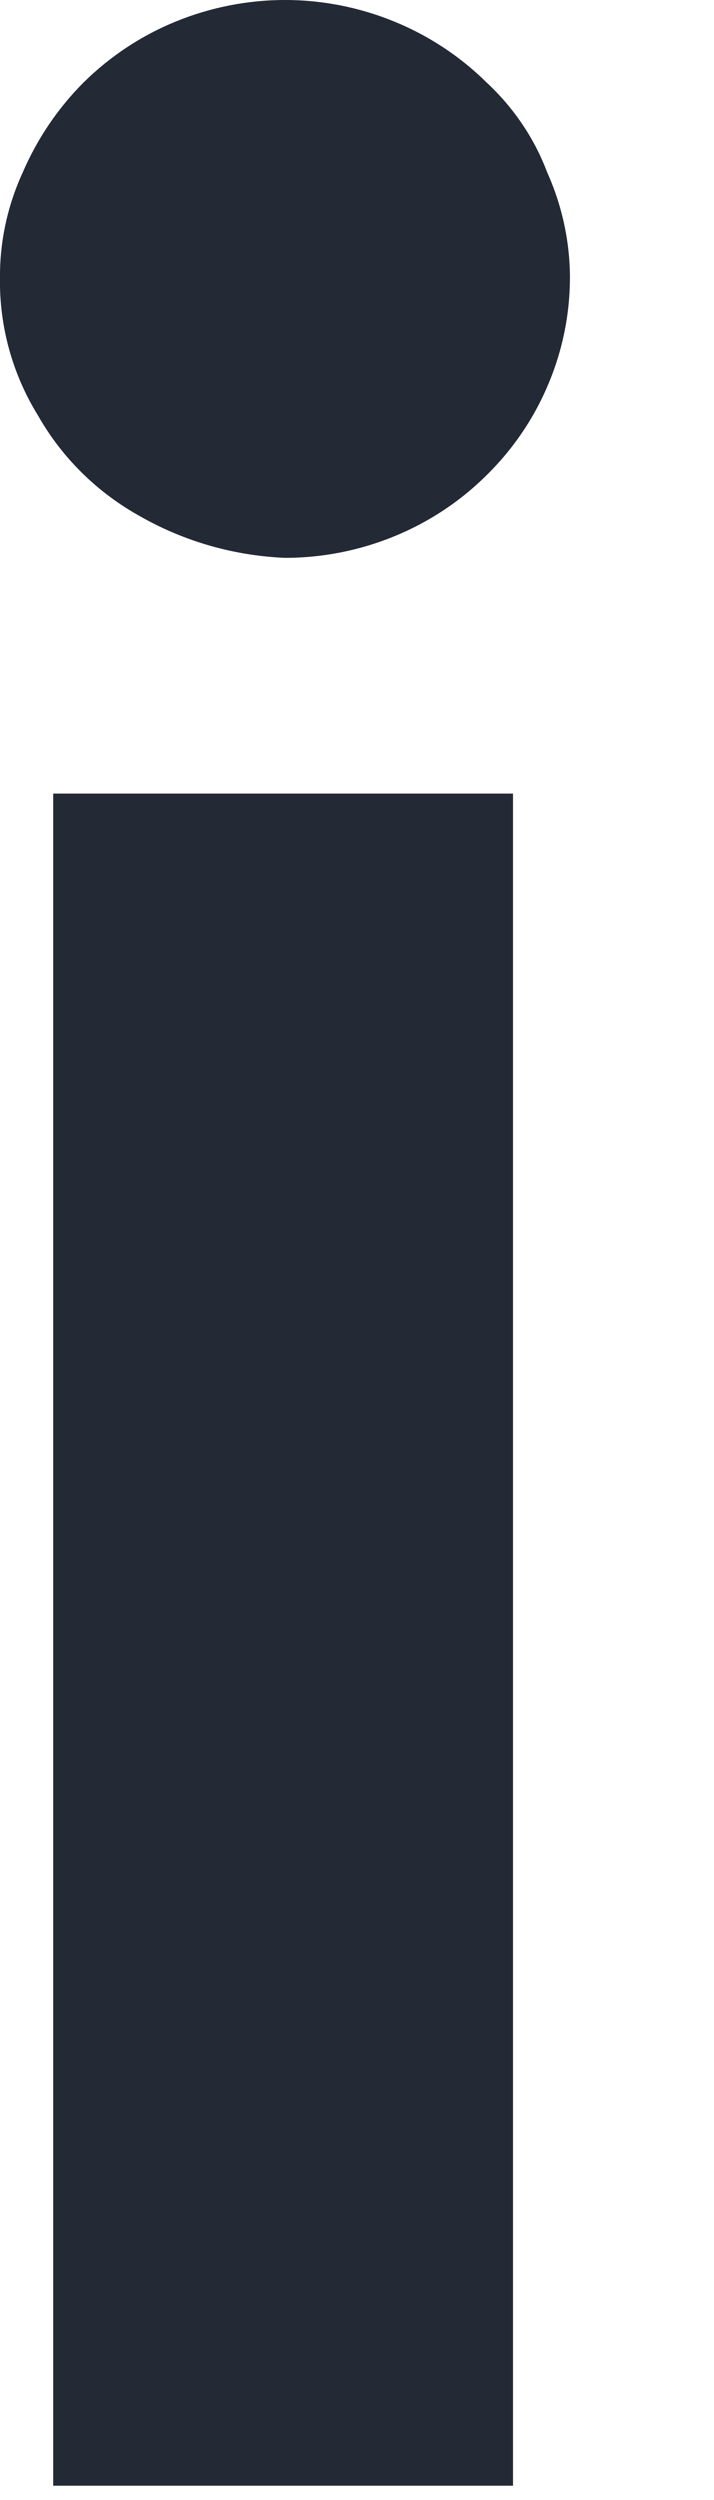<?xml version="1.0" encoding="utf-8"?>
<svg xmlns="http://www.w3.org/2000/svg" fill="none" height="100%" overflow="visible" preserveAspectRatio="none" style="display: block;" viewBox="0 0 4 14" width="100%">
<path d="M0.788 2.893C0.547 2.76 0.348 2.565 0.213 2.327C0.069 2.094 -0.005 1.825 0 1.551C-0.001 1.349 0.043 1.149 0.128 0.964C0.209 0.777 0.324 0.606 0.469 0.461C0.617 0.315 0.792 0.199 0.986 0.12C1.18 0.041 1.387 6.75972e-05 1.597 0C1.806 6.75972e-05 2.014 0.041 2.207 0.12C2.401 0.199 2.577 0.315 2.725 0.461C2.876 0.601 2.993 0.773 3.065 0.964C3.148 1.149 3.192 1.349 3.193 1.551C3.193 1.758 3.152 1.962 3.071 2.153C2.991 2.344 2.873 2.517 2.725 2.662C2.577 2.809 2.401 2.925 2.207 3.004C2.014 3.083 1.806 3.124 1.597 3.124C1.312 3.112 1.035 3.033 0.788 2.893ZM0.298 4.444H2.874V13.92H0.298V4.444Z" fill="#232935" id="Vector"/>
</svg>